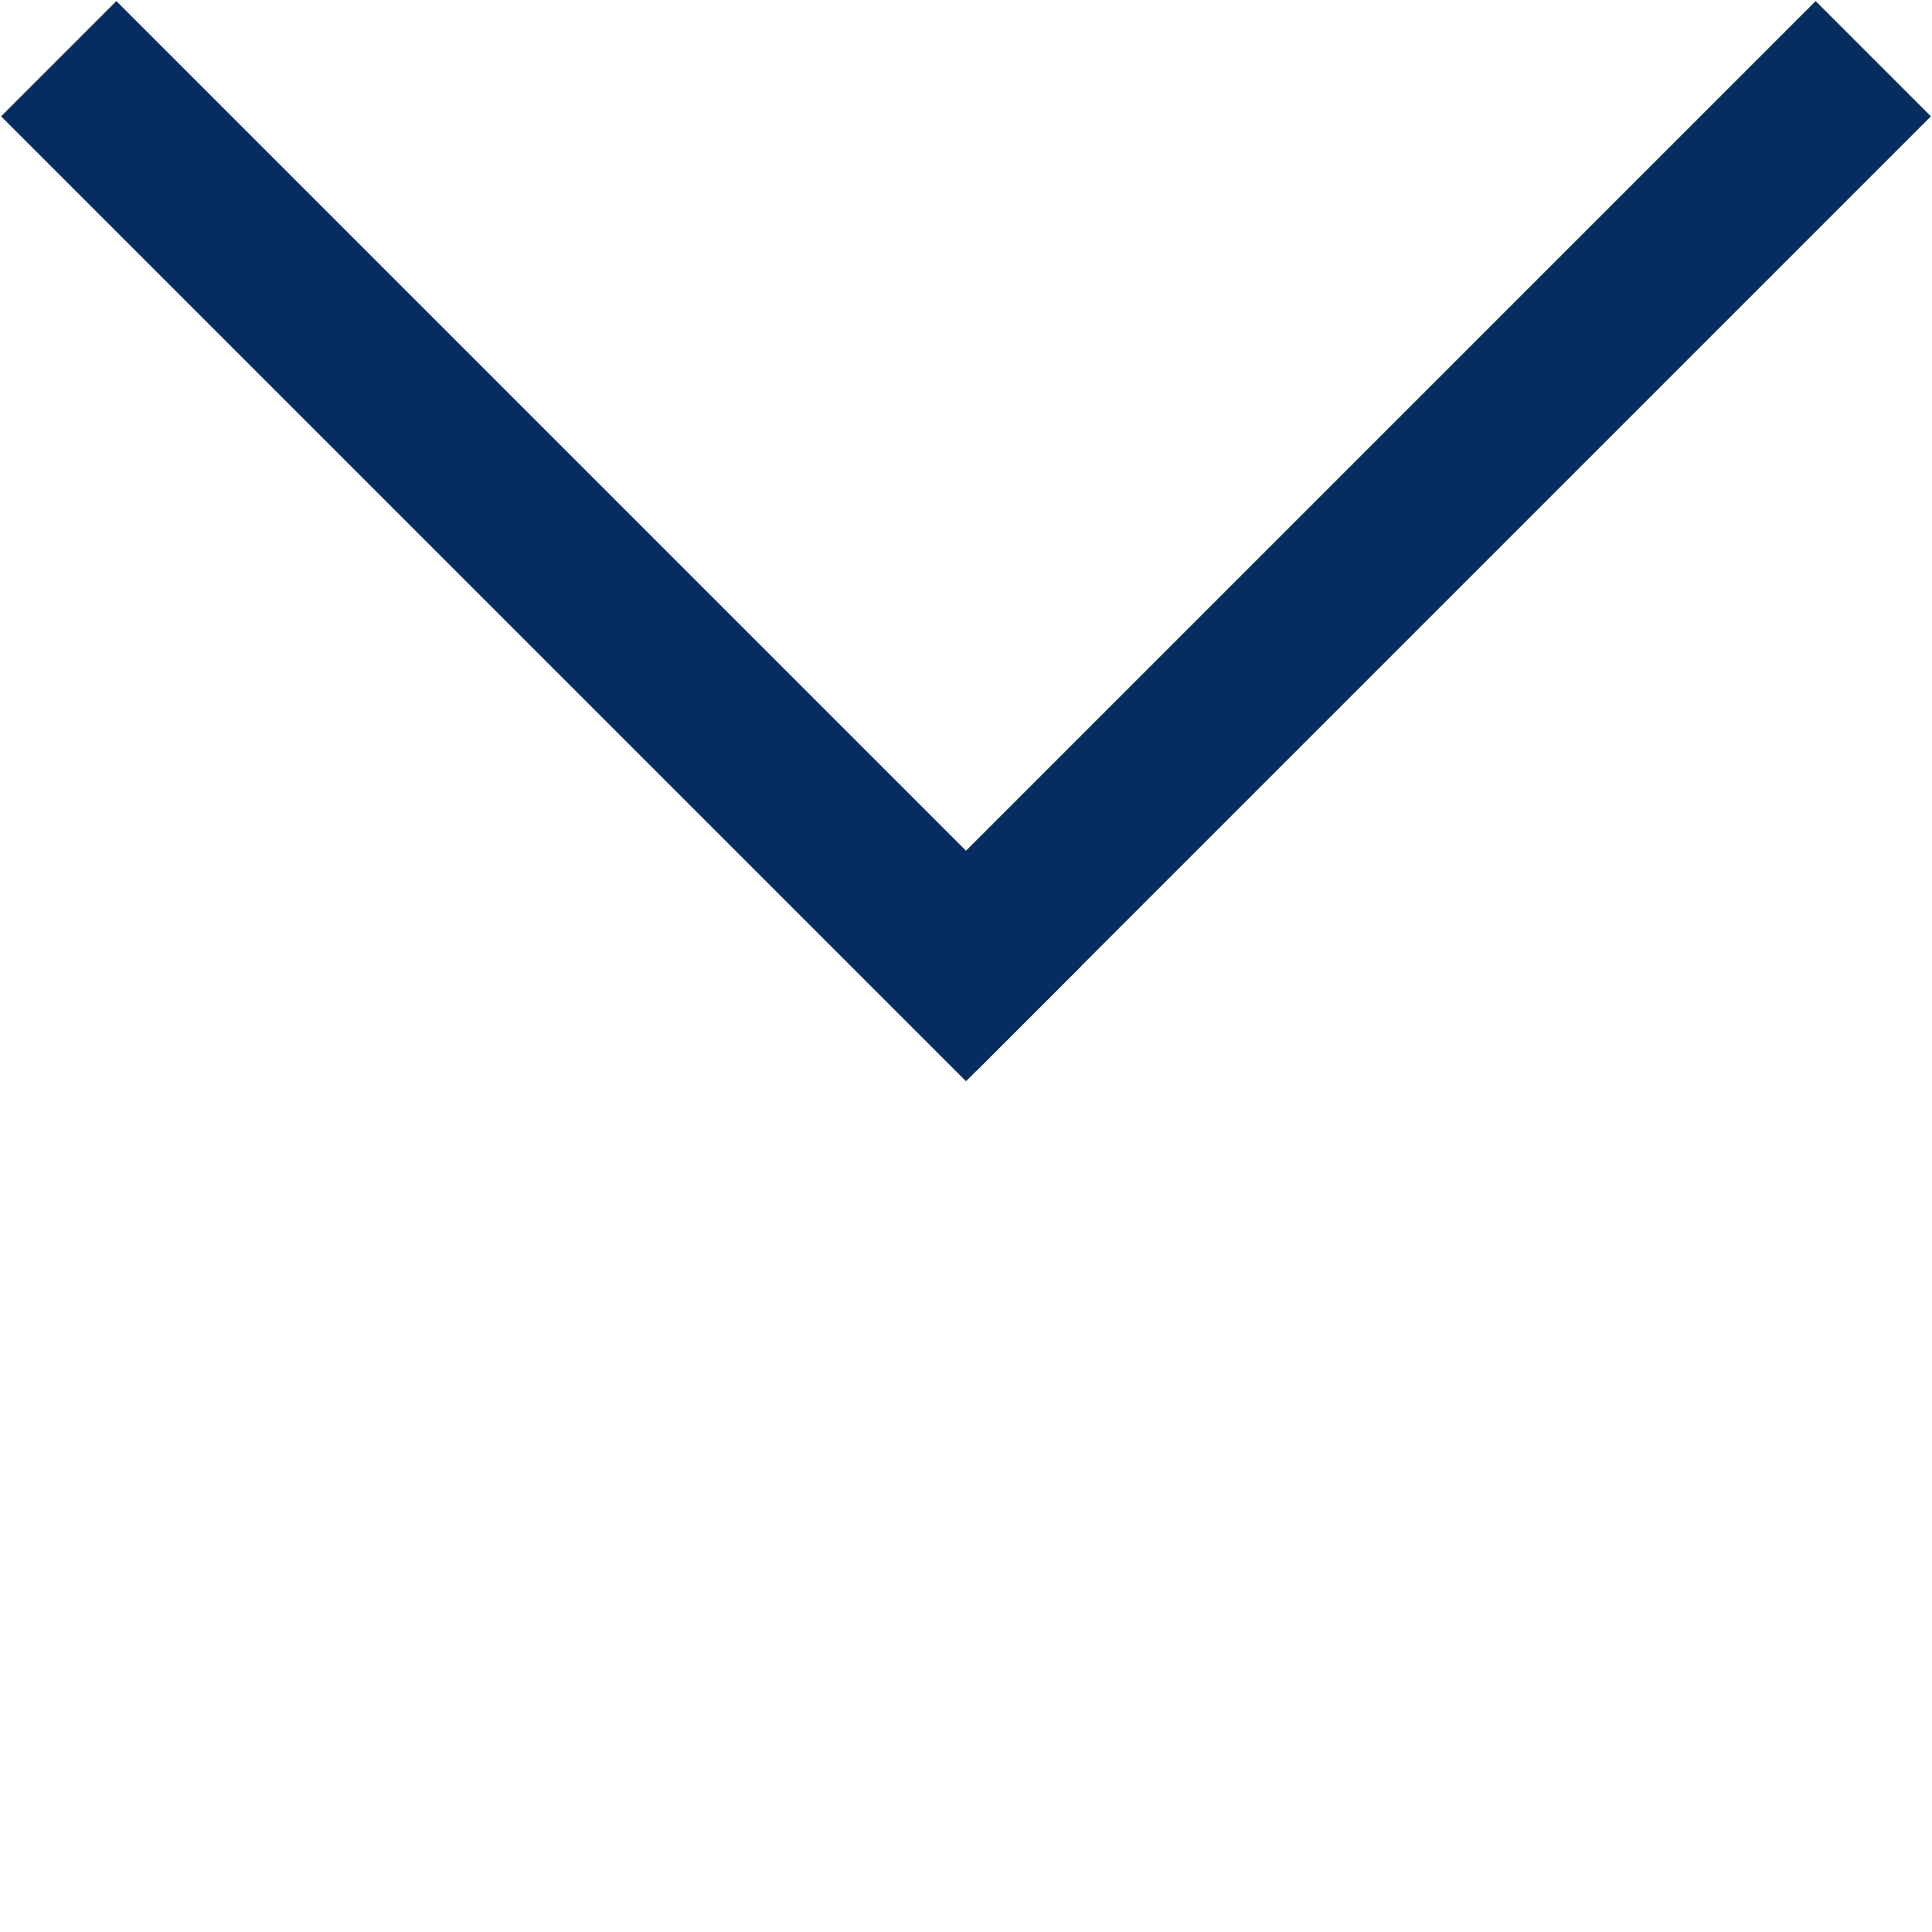 <svg class="arrow" version="1.1" id="Ebene_1" xmlns="http://www.w3.org/2000/svg" xmlns:xlink="http://www.w3.org/1999/xlink" x="0px" y="0px"
	 viewBox="0 0 54.8 54.8" style="enable-background:new 0 0 54.8 54.8;" xml:space="preserve">
<style type="text/css">
	.st0{clip-path:url(#SVGID_2_);fill:none;stroke:#072D60;stroke-width:4.623;stroke-linecap:square;stroke-miterlimit:10;}
</style>
<g>
	<defs>
		<rect id="SVGID_1_" y="0" width="54.8" height="54.8"/>
	</defs>
	<clipPath id="SVGID_2_">
		<use xlink:href="#SVGID_1_" href="#SVGID_1_"  style="overflow:visible;"/>
	</clipPath>
	<line class="st0" x1="3.3" y1="3.3" x2="27.4" y2="27.4"/>
	<line class="st0" x1="27.7" y1="27.1" x2="51.5" y2="3.3"/>
</g>
</svg>
